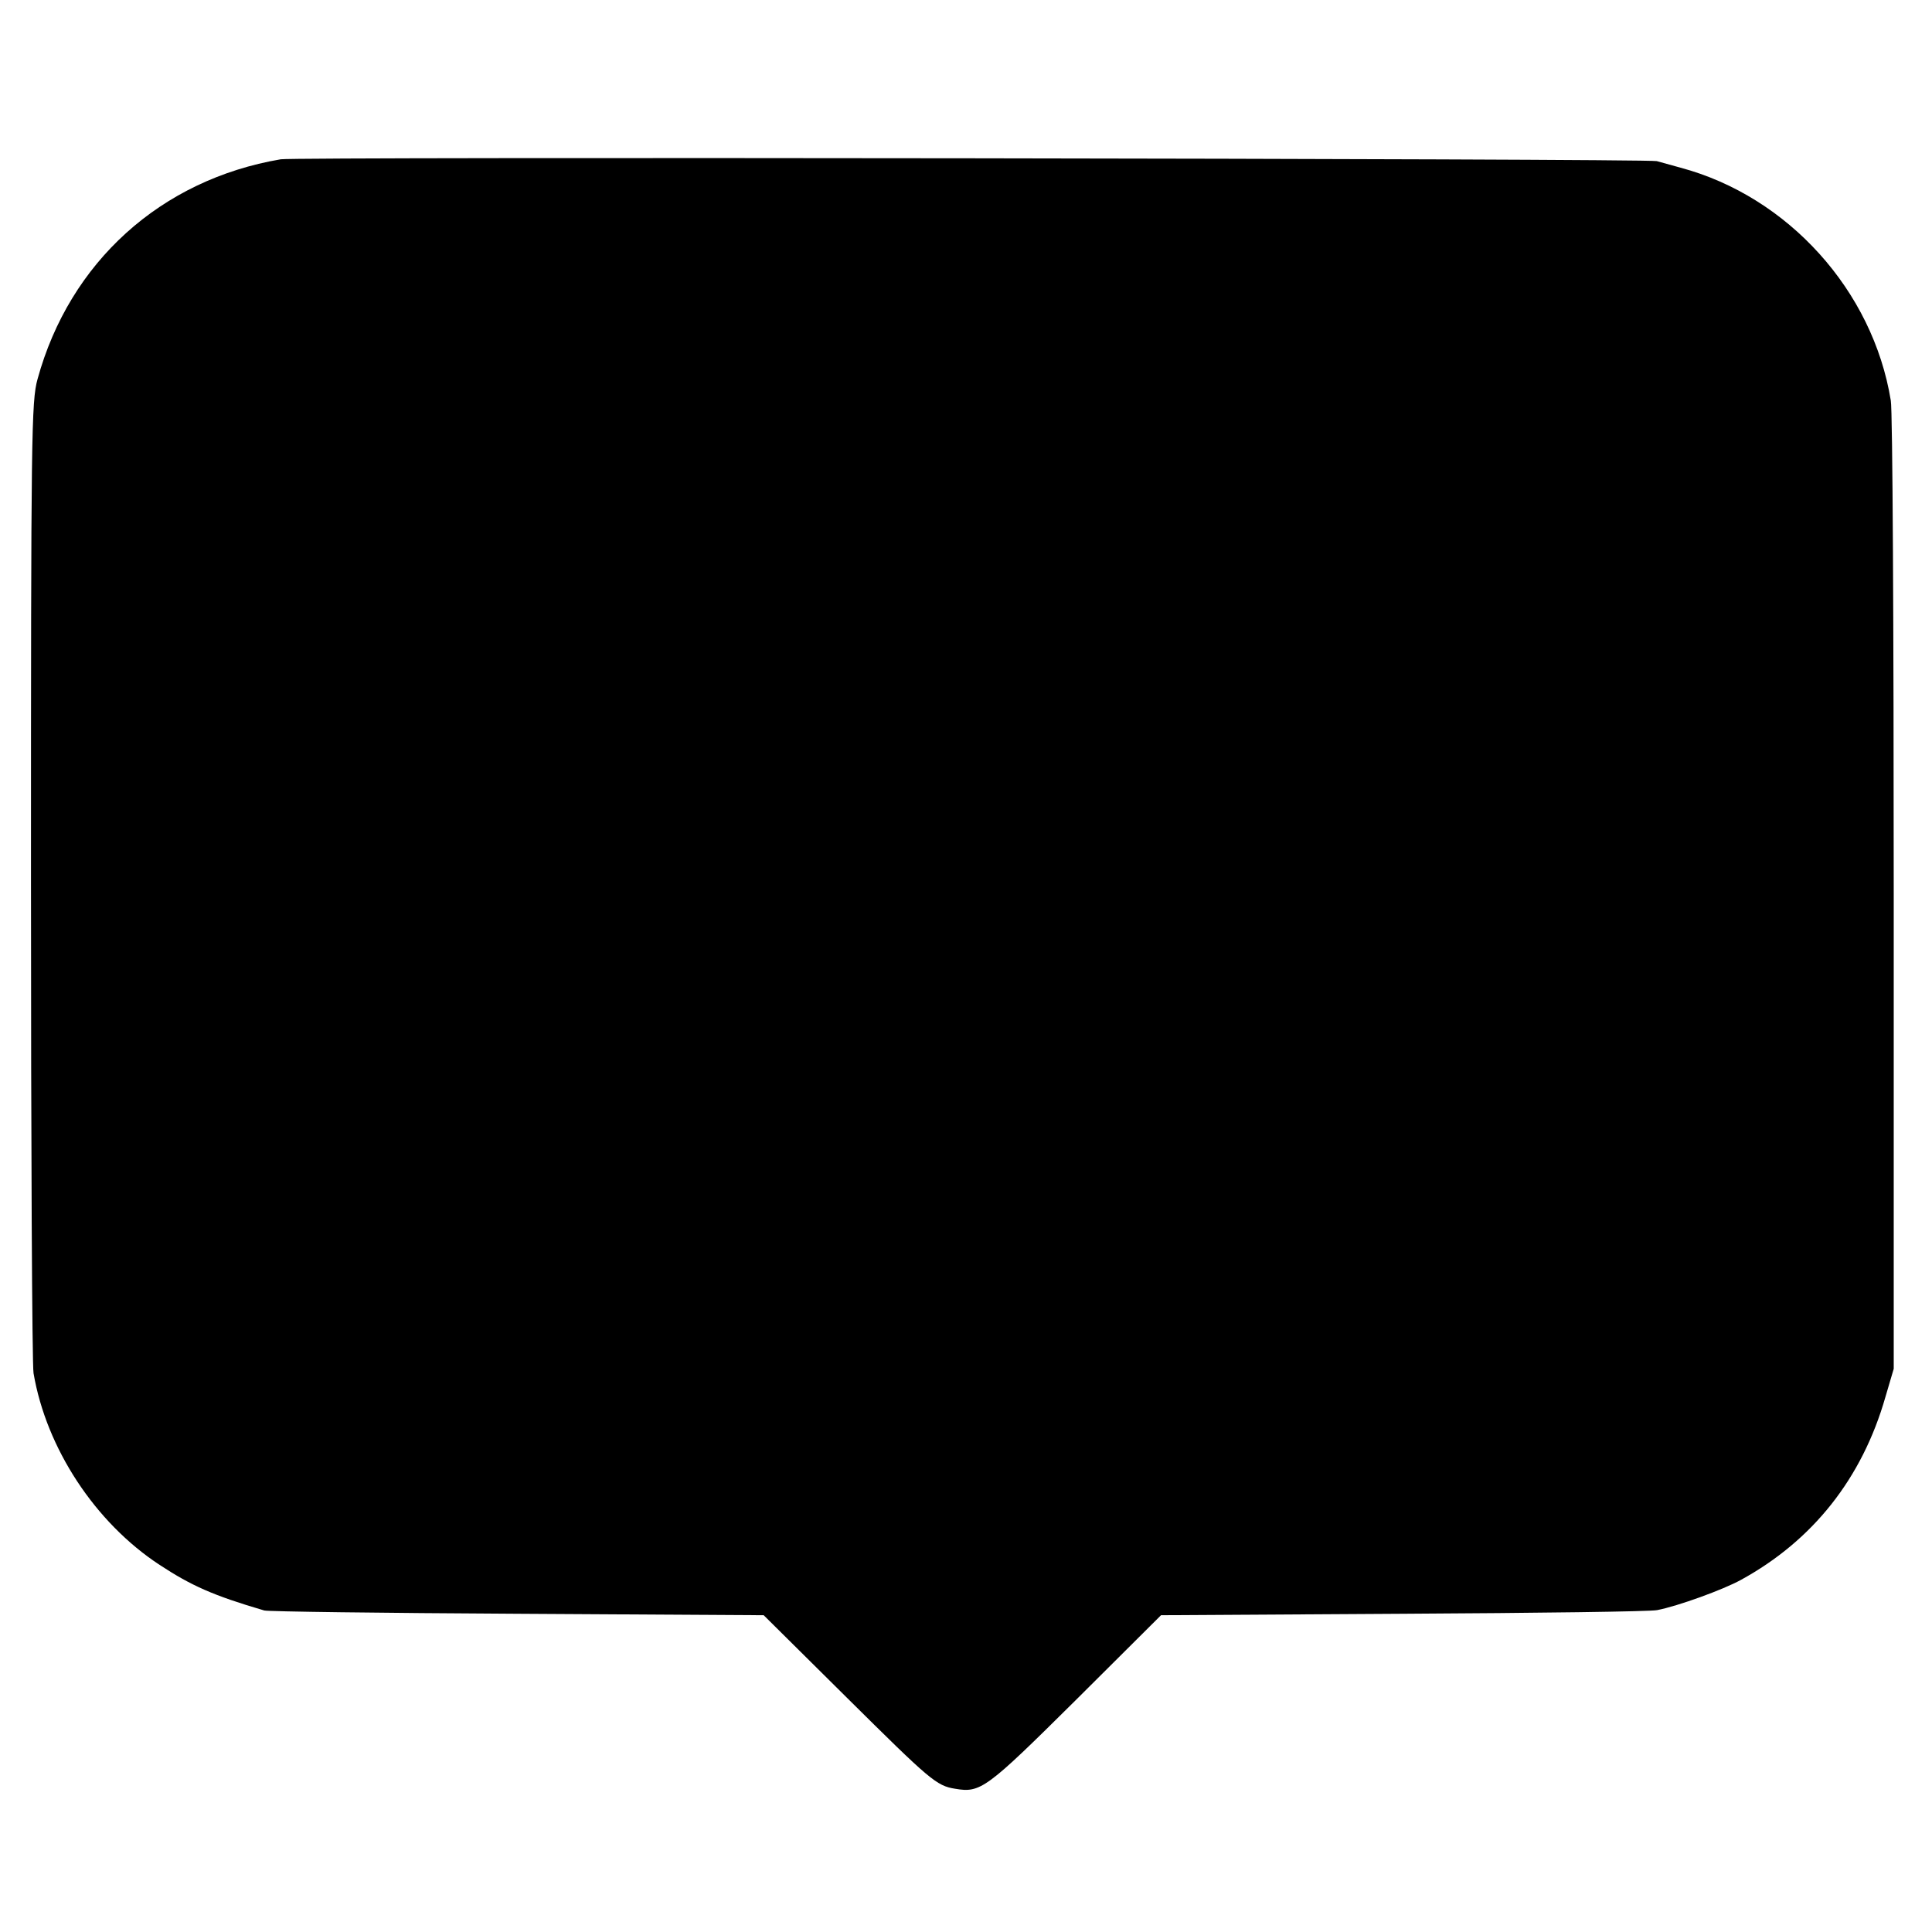 <?xml version="1.0" standalone="no"?>
<!DOCTYPE svg PUBLIC "-//W3C//DTD SVG 20010904//EN"
 "http://www.w3.org/TR/2001/REC-SVG-20010904/DTD/svg10.dtd">
<svg version="1.0" xmlns="http://www.w3.org/2000/svg"
 width="530pt" height="530pt" viewBox="0 0 530 530"
 preserveAspectRatio="xMidYMid meet">
<g transform="translate(0,530) scale(0.1,-0.1)"
fill="#000000" stroke="none">
<path d="M770 4863 c-329 -56 -579 -282 -667 -603 -17 -61 -18 -150 -18 -1375
0 -720 3 -1329 7 -1352 35 -206 169 -410 346 -526 87 -57 147 -84 287 -125 11
-3 324 -7 695 -9 l675 -4 230 -228 c226 -224 244 -240 295 -248 70 -12 85 -1
330 242 l235 234 665 4 c366 2 679 6 696 10 57 11 181 56 230 83 197 108 332
278 396 501 l23 78 0 1305 c0 718 -3 1326 -8 1351 -49 302 -282 560 -577 639
-25 7 -54 15 -65 18 -22 7 -3735 12 -3775 5z"/>
</g>
</svg>
